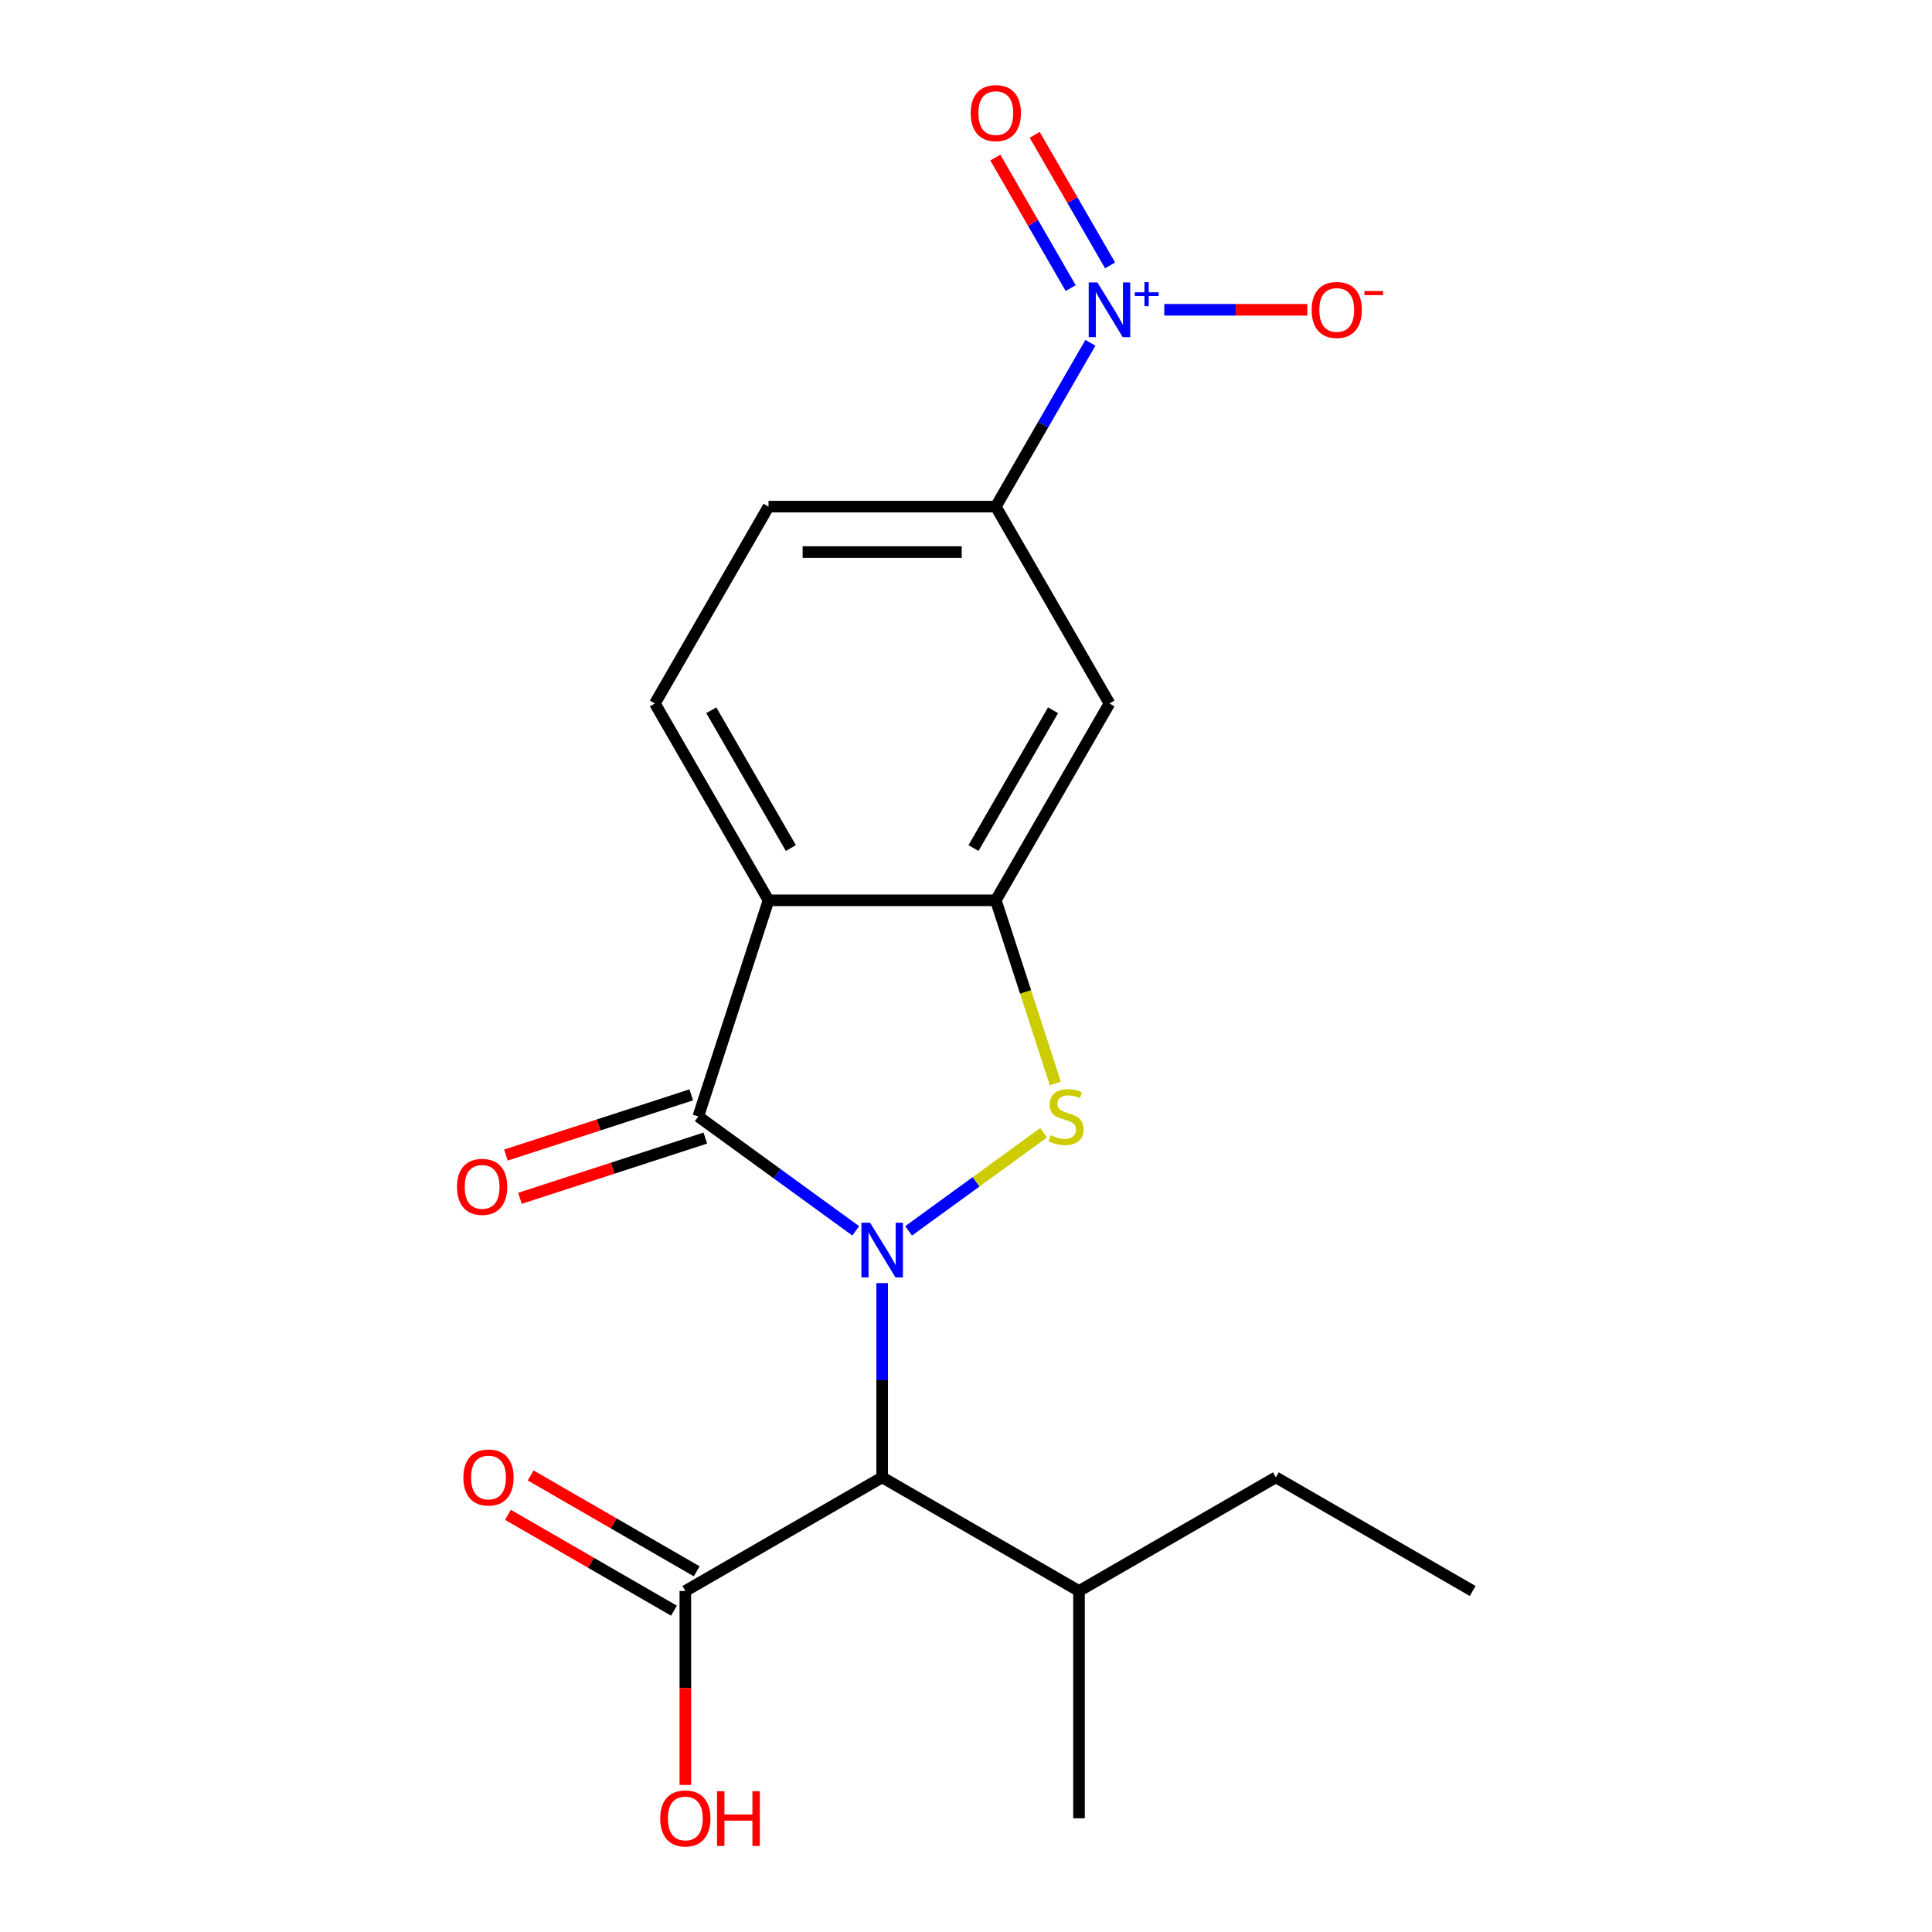 <?xml version='1.0' encoding='iso-8859-1'?>
<svg version='1.1' baseProfile='full'
              xmlns='http://www.w3.org/2000/svg'
                      xmlns:rdkit='http://www.rdkit.org/xml'
                      xmlns:xlink='http://www.w3.org/1999/xlink'
                  xml:space='preserve'
width='1000px' height='1000px' viewBox='0 0 1000 1000'>
<!-- END OF HEADER -->
<rect style='opacity:1.0;fill:#FFFFFF;stroke:none' width='1000' height='1000' x='0' y='0'> </rect>
<path class='bond-0' d='M 442.93,637.088 L 402.183,607.484' style='fill:none;fill-rule:evenodd;stroke:#0000FF;stroke-width:6px;stroke-linecap:butt;stroke-linejoin:miter;stroke-opacity:1' />
<path class='bond-0' d='M 402.183,607.484 L 361.435,577.879' style='fill:none;fill-rule:evenodd;stroke:#000000;stroke-width:6px;stroke-linecap:butt;stroke-linejoin:miter;stroke-opacity:1' />
<path class='bond-1' d='M 470.292,637.088 L 505.241,611.697' style='fill:none;fill-rule:evenodd;stroke:#0000FF;stroke-width:6px;stroke-linecap:butt;stroke-linejoin:miter;stroke-opacity:1' />
<path class='bond-1' d='M 505.241,611.697 L 540.189,586.306' style='fill:none;fill-rule:evenodd;stroke:#CCCC00;stroke-width:6px;stroke-linecap:butt;stroke-linejoin:miter;stroke-opacity:1' />
<path class='bond-4' d='M 456.611,664.129 L 456.611,714.401' style='fill:none;fill-rule:evenodd;stroke:#0000FF;stroke-width:6px;stroke-linecap:butt;stroke-linejoin:miter;stroke-opacity:1' />
<path class='bond-4' d='M 456.611,714.401 L 456.611,764.672' style='fill:none;fill-rule:evenodd;stroke:#000000;stroke-width:6px;stroke-linecap:butt;stroke-linejoin:miter;stroke-opacity:1' />
<path class='bond-2' d='M 361.435,577.879 L 397.789,465.993' style='fill:none;fill-rule:evenodd;stroke:#000000;stroke-width:6px;stroke-linecap:butt;stroke-linejoin:miter;stroke-opacity:1' />
<path class='bond-11' d='M 357.8,566.69 L 309.827,582.277' style='fill:none;fill-rule:evenodd;stroke:#000000;stroke-width:6px;stroke-linecap:butt;stroke-linejoin:miter;stroke-opacity:1' />
<path class='bond-11' d='M 309.827,582.277 L 261.855,597.865' style='fill:none;fill-rule:evenodd;stroke:#FF0000;stroke-width:6px;stroke-linecap:butt;stroke-linejoin:miter;stroke-opacity:1' />
<path class='bond-11' d='M 365.071,589.067 L 317.098,604.655' style='fill:none;fill-rule:evenodd;stroke:#000000;stroke-width:6px;stroke-linecap:butt;stroke-linejoin:miter;stroke-opacity:1' />
<path class='bond-11' d='M 317.098,604.655 L 269.126,620.242' style='fill:none;fill-rule:evenodd;stroke:#FF0000;stroke-width:6px;stroke-linecap:butt;stroke-linejoin:miter;stroke-opacity:1' />
<path class='bond-3' d='M 546.244,560.818 L 530.838,513.405' style='fill:none;fill-rule:evenodd;stroke:#CCCC00;stroke-width:6px;stroke-linecap:butt;stroke-linejoin:miter;stroke-opacity:1' />
<path class='bond-3' d='M 530.838,513.405 L 515.433,465.993' style='fill:none;fill-rule:evenodd;stroke:#000000;stroke-width:6px;stroke-linecap:butt;stroke-linejoin:miter;stroke-opacity:1' />
<path class='bond-9' d='M 397.789,465.993 L 338.967,364.11' style='fill:none;fill-rule:evenodd;stroke:#000000;stroke-width:6px;stroke-linecap:butt;stroke-linejoin:miter;stroke-opacity:1' />
<path class='bond-9' d='M 409.342,438.946 L 368.167,367.628' style='fill:none;fill-rule:evenodd;stroke:#000000;stroke-width:6px;stroke-linecap:butt;stroke-linejoin:miter;stroke-opacity:1' />
<path class='bond-20' d='M 397.789,465.993 L 515.433,465.993' style='fill:none;fill-rule:evenodd;stroke:#000000;stroke-width:6px;stroke-linecap:butt;stroke-linejoin:miter;stroke-opacity:1' />
<path class='bond-6' d='M 515.433,465.993 L 574.255,364.11' style='fill:none;fill-rule:evenodd;stroke:#000000;stroke-width:6px;stroke-linecap:butt;stroke-linejoin:miter;stroke-opacity:1' />
<path class='bond-6' d='M 503.88,438.946 L 545.055,367.628' style='fill:none;fill-rule:evenodd;stroke:#000000;stroke-width:6px;stroke-linecap:butt;stroke-linejoin:miter;stroke-opacity:1' />
<path class='bond-8' d='M 456.611,764.672 L 354.729,823.494' style='fill:none;fill-rule:evenodd;stroke:#000000;stroke-width:6px;stroke-linecap:butt;stroke-linejoin:miter;stroke-opacity:1' />
<path class='bond-15' d='M 456.611,764.672 L 558.494,823.494' style='fill:none;fill-rule:evenodd;stroke:#000000;stroke-width:6px;stroke-linecap:butt;stroke-linejoin:miter;stroke-opacity:1' />
<path class='bond-5' d='M 564.382,177.446 L 539.908,219.837' style='fill:none;fill-rule:evenodd;stroke:#0000FF;stroke-width:6px;stroke-linecap:butt;stroke-linejoin:miter;stroke-opacity:1' />
<path class='bond-5' d='M 539.908,219.837 L 515.433,262.227' style='fill:none;fill-rule:evenodd;stroke:#000000;stroke-width:6px;stroke-linecap:butt;stroke-linejoin:miter;stroke-opacity:1' />
<path class='bond-10' d='M 602.641,160.345 L 639.654,160.345' style='fill:none;fill-rule:evenodd;stroke:#0000FF;stroke-width:6px;stroke-linecap:butt;stroke-linejoin:miter;stroke-opacity:1' />
<path class='bond-10' d='M 639.654,160.345 L 676.668,160.345' style='fill:none;fill-rule:evenodd;stroke:#FF0000;stroke-width:6px;stroke-linecap:butt;stroke-linejoin:miter;stroke-opacity:1' />
<path class='bond-12' d='M 574.57,137.361 L 555.063,103.574' style='fill:none;fill-rule:evenodd;stroke:#0000FF;stroke-width:6px;stroke-linecap:butt;stroke-linejoin:miter;stroke-opacity:1' />
<path class='bond-12' d='M 555.063,103.574 L 535.556,69.787' style='fill:none;fill-rule:evenodd;stroke:#FF0000;stroke-width:6px;stroke-linecap:butt;stroke-linejoin:miter;stroke-opacity:1' />
<path class='bond-12' d='M 554.194,149.126 L 534.687,115.339' style='fill:none;fill-rule:evenodd;stroke:#0000FF;stroke-width:6px;stroke-linecap:butt;stroke-linejoin:miter;stroke-opacity:1' />
<path class='bond-12' d='M 534.687,115.339 L 515.18,81.552' style='fill:none;fill-rule:evenodd;stroke:#FF0000;stroke-width:6px;stroke-linecap:butt;stroke-linejoin:miter;stroke-opacity:1' />
<path class='bond-7' d='M 574.255,364.11 L 515.433,262.227' style='fill:none;fill-rule:evenodd;stroke:#000000;stroke-width:6px;stroke-linecap:butt;stroke-linejoin:miter;stroke-opacity:1' />
<path class='bond-21' d='M 515.433,262.227 L 397.789,262.227' style='fill:none;fill-rule:evenodd;stroke:#000000;stroke-width:6px;stroke-linecap:butt;stroke-linejoin:miter;stroke-opacity:1' />
<path class='bond-21' d='M 497.787,285.756 L 415.436,285.756' style='fill:none;fill-rule:evenodd;stroke:#000000;stroke-width:6px;stroke-linecap:butt;stroke-linejoin:miter;stroke-opacity:1' />
<path class='bond-14' d='M 360.611,813.306 L 317.64,788.497' style='fill:none;fill-rule:evenodd;stroke:#000000;stroke-width:6px;stroke-linecap:butt;stroke-linejoin:miter;stroke-opacity:1' />
<path class='bond-14' d='M 317.64,788.497 L 274.669,763.688' style='fill:none;fill-rule:evenodd;stroke:#FF0000;stroke-width:6px;stroke-linecap:butt;stroke-linejoin:miter;stroke-opacity:1' />
<path class='bond-14' d='M 348.846,833.683 L 305.876,808.873' style='fill:none;fill-rule:evenodd;stroke:#000000;stroke-width:6px;stroke-linecap:butt;stroke-linejoin:miter;stroke-opacity:1' />
<path class='bond-14' d='M 305.876,808.873 L 262.905,784.064' style='fill:none;fill-rule:evenodd;stroke:#FF0000;stroke-width:6px;stroke-linecap:butt;stroke-linejoin:miter;stroke-opacity:1' />
<path class='bond-16' d='M 354.729,823.494 L 354.729,873.686' style='fill:none;fill-rule:evenodd;stroke:#000000;stroke-width:6px;stroke-linecap:butt;stroke-linejoin:miter;stroke-opacity:1' />
<path class='bond-16' d='M 354.729,873.686 L 354.729,923.877' style='fill:none;fill-rule:evenodd;stroke:#FF0000;stroke-width:6px;stroke-linecap:butt;stroke-linejoin:miter;stroke-opacity:1' />
<path class='bond-13' d='M 338.967,364.11 L 397.789,262.227' style='fill:none;fill-rule:evenodd;stroke:#000000;stroke-width:6px;stroke-linecap:butt;stroke-linejoin:miter;stroke-opacity:1' />
<path class='bond-17' d='M 558.494,823.494 L 660.377,764.672' style='fill:none;fill-rule:evenodd;stroke:#000000;stroke-width:6px;stroke-linecap:butt;stroke-linejoin:miter;stroke-opacity:1' />
<path class='bond-18' d='M 558.494,823.494 L 558.494,941.138' style='fill:none;fill-rule:evenodd;stroke:#000000;stroke-width:6px;stroke-linecap:butt;stroke-linejoin:miter;stroke-opacity:1' />
<path class='bond-19' d='M 660.377,764.672 L 762.259,823.494' style='fill:none;fill-rule:evenodd;stroke:#000000;stroke-width:6px;stroke-linecap:butt;stroke-linejoin:miter;stroke-opacity:1' />
<path  class='atom-0' d='M 450.351 632.868
L 459.631 647.868
Q 460.551 649.348, 462.031 652.028
Q 463.511 654.708, 463.591 654.868
L 463.591 632.868
L 467.351 632.868
L 467.351 661.188
L 463.471 661.188
L 453.511 644.788
Q 452.351 642.868, 451.111 640.668
Q 449.911 638.468, 449.551 637.788
L 449.551 661.188
L 445.871 661.188
L 445.871 632.868
L 450.351 632.868
' fill='#0000FF'/>
<path  class='atom-2' d='M 543.787 587.599
Q 544.107 587.719, 545.427 588.279
Q 546.747 588.839, 548.187 589.199
Q 549.667 589.519, 551.107 589.519
Q 553.787 589.519, 555.347 588.239
Q 556.907 586.919, 556.907 584.639
Q 556.907 583.079, 556.107 582.119
Q 555.347 581.159, 554.147 580.639
Q 552.947 580.119, 550.947 579.519
Q 548.427 578.759, 546.907 578.039
Q 545.427 577.319, 544.347 575.799
Q 543.307 574.279, 543.307 571.719
Q 543.307 568.159, 545.707 565.959
Q 548.147 563.759, 552.947 563.759
Q 556.227 563.759, 559.947 565.319
L 559.027 568.399
Q 555.627 566.999, 553.067 566.999
Q 550.307 566.999, 548.787 568.159
Q 547.267 569.279, 547.307 571.239
Q 547.307 572.759, 548.067 573.679
Q 548.867 574.599, 549.987 575.119
Q 551.147 575.639, 553.067 576.239
Q 555.627 577.039, 557.147 577.839
Q 558.667 578.639, 559.747 580.279
Q 560.867 581.879, 560.867 584.639
Q 560.867 588.559, 558.227 590.679
Q 555.627 592.759, 551.267 592.759
Q 548.747 592.759, 546.827 592.199
Q 544.947 591.679, 542.707 590.759
L 543.787 587.599
' fill='#CCCC00'/>
<path  class='atom-6' d='M 567.995 146.185
L 577.275 161.185
Q 578.195 162.665, 579.675 165.345
Q 581.155 168.025, 581.235 168.185
L 581.235 146.185
L 584.995 146.185
L 584.995 174.505
L 581.115 174.505
L 571.155 158.105
Q 569.995 156.185, 568.755 153.985
Q 567.555 151.785, 567.195 151.105
L 567.195 174.505
L 563.515 174.505
L 563.515 146.185
L 567.995 146.185
' fill='#0000FF'/>
<path  class='atom-6' d='M 587.371 151.29
L 592.361 151.29
L 592.361 146.036
L 594.578 146.036
L 594.578 151.29
L 599.7 151.29
L 599.7 153.19
L 594.578 153.19
L 594.578 158.47
L 592.361 158.47
L 592.361 153.19
L 587.371 153.19
L 587.371 151.29
' fill='#0000FF'/>
<path  class='atom-11' d='M 678.899 160.425
Q 678.899 153.625, 682.259 149.825
Q 685.619 146.025, 691.899 146.025
Q 698.179 146.025, 701.539 149.825
Q 704.899 153.625, 704.899 160.425
Q 704.899 167.305, 701.499 171.225
Q 698.099 175.105, 691.899 175.105
Q 685.659 175.105, 682.259 171.225
Q 678.899 167.345, 678.899 160.425
M 691.899 171.905
Q 696.219 171.905, 698.539 169.025
Q 700.899 166.105, 700.899 160.425
Q 700.899 154.865, 698.539 152.065
Q 696.219 149.225, 691.899 149.225
Q 687.579 149.225, 685.219 152.025
Q 682.899 154.825, 682.899 160.425
Q 682.899 166.145, 685.219 169.025
Q 687.579 171.905, 691.899 171.905
' fill='#FF0000'/>
<path  class='atom-11' d='M 706.219 150.647
L 715.908 150.647
L 715.908 152.759
L 706.219 152.759
L 706.219 150.647
' fill='#FF0000'/>
<path  class='atom-12' d='M 236.549 614.313
Q 236.549 607.513, 239.909 603.713
Q 243.269 599.913, 249.549 599.913
Q 255.829 599.913, 259.189 603.713
Q 262.549 607.513, 262.549 614.313
Q 262.549 621.193, 259.149 625.113
Q 255.749 628.993, 249.549 628.993
Q 243.309 628.993, 239.909 625.113
Q 236.549 621.233, 236.549 614.313
M 249.549 625.793
Q 253.869 625.793, 256.189 622.913
Q 258.549 619.993, 258.549 614.313
Q 258.549 608.753, 256.189 605.953
Q 253.869 603.113, 249.549 603.113
Q 245.229 603.113, 242.869 605.913
Q 240.549 608.713, 240.549 614.313
Q 240.549 620.033, 242.869 622.913
Q 245.229 625.793, 249.549 625.793
' fill='#FF0000'/>
<path  class='atom-13' d='M 502.433 58.542
Q 502.433 51.742, 505.793 47.942
Q 509.153 44.142, 515.433 44.142
Q 521.713 44.142, 525.073 47.942
Q 528.433 51.742, 528.433 58.542
Q 528.433 65.422, 525.033 69.342
Q 521.633 73.222, 515.433 73.222
Q 509.193 73.222, 505.793 69.342
Q 502.433 65.462, 502.433 58.542
M 515.433 70.022
Q 519.753 70.022, 522.073 67.142
Q 524.433 64.222, 524.433 58.542
Q 524.433 52.982, 522.073 50.182
Q 519.753 47.342, 515.433 47.342
Q 511.113 47.342, 508.753 50.142
Q 506.433 52.942, 506.433 58.542
Q 506.433 64.262, 508.753 67.142
Q 511.113 70.022, 515.433 70.022
' fill='#FF0000'/>
<path  class='atom-15' d='M 239.846 764.752
Q 239.846 757.952, 243.206 754.152
Q 246.566 750.352, 252.846 750.352
Q 259.126 750.352, 262.486 754.152
Q 265.846 757.952, 265.846 764.752
Q 265.846 771.632, 262.446 775.552
Q 259.046 779.432, 252.846 779.432
Q 246.606 779.432, 243.206 775.552
Q 239.846 771.672, 239.846 764.752
M 252.846 776.232
Q 257.166 776.232, 259.486 773.352
Q 261.846 770.432, 261.846 764.752
Q 261.846 759.192, 259.486 756.392
Q 257.166 753.552, 252.846 753.552
Q 248.526 753.552, 246.166 756.352
Q 243.846 759.152, 243.846 764.752
Q 243.846 770.472, 246.166 773.352
Q 248.526 776.232, 252.846 776.232
' fill='#FF0000'/>
<path  class='atom-17' d='M 341.729 941.218
Q 341.729 934.418, 345.089 930.618
Q 348.449 926.818, 354.729 926.818
Q 361.009 926.818, 364.369 930.618
Q 367.729 934.418, 367.729 941.218
Q 367.729 948.098, 364.329 952.018
Q 360.929 955.898, 354.729 955.898
Q 348.489 955.898, 345.089 952.018
Q 341.729 948.138, 341.729 941.218
M 354.729 952.698
Q 359.049 952.698, 361.369 949.818
Q 363.729 946.898, 363.729 941.218
Q 363.729 935.658, 361.369 932.858
Q 359.049 930.018, 354.729 930.018
Q 350.409 930.018, 348.049 932.818
Q 345.729 935.618, 345.729 941.218
Q 345.729 946.938, 348.049 949.818
Q 350.409 952.698, 354.729 952.698
' fill='#FF0000'/>
<path  class='atom-17' d='M 371.129 927.138
L 374.969 927.138
L 374.969 939.178
L 389.449 939.178
L 389.449 927.138
L 393.289 927.138
L 393.289 955.458
L 389.449 955.458
L 389.449 942.378
L 374.969 942.378
L 374.969 955.458
L 371.129 955.458
L 371.129 927.138
' fill='#FF0000'/>
</svg>
